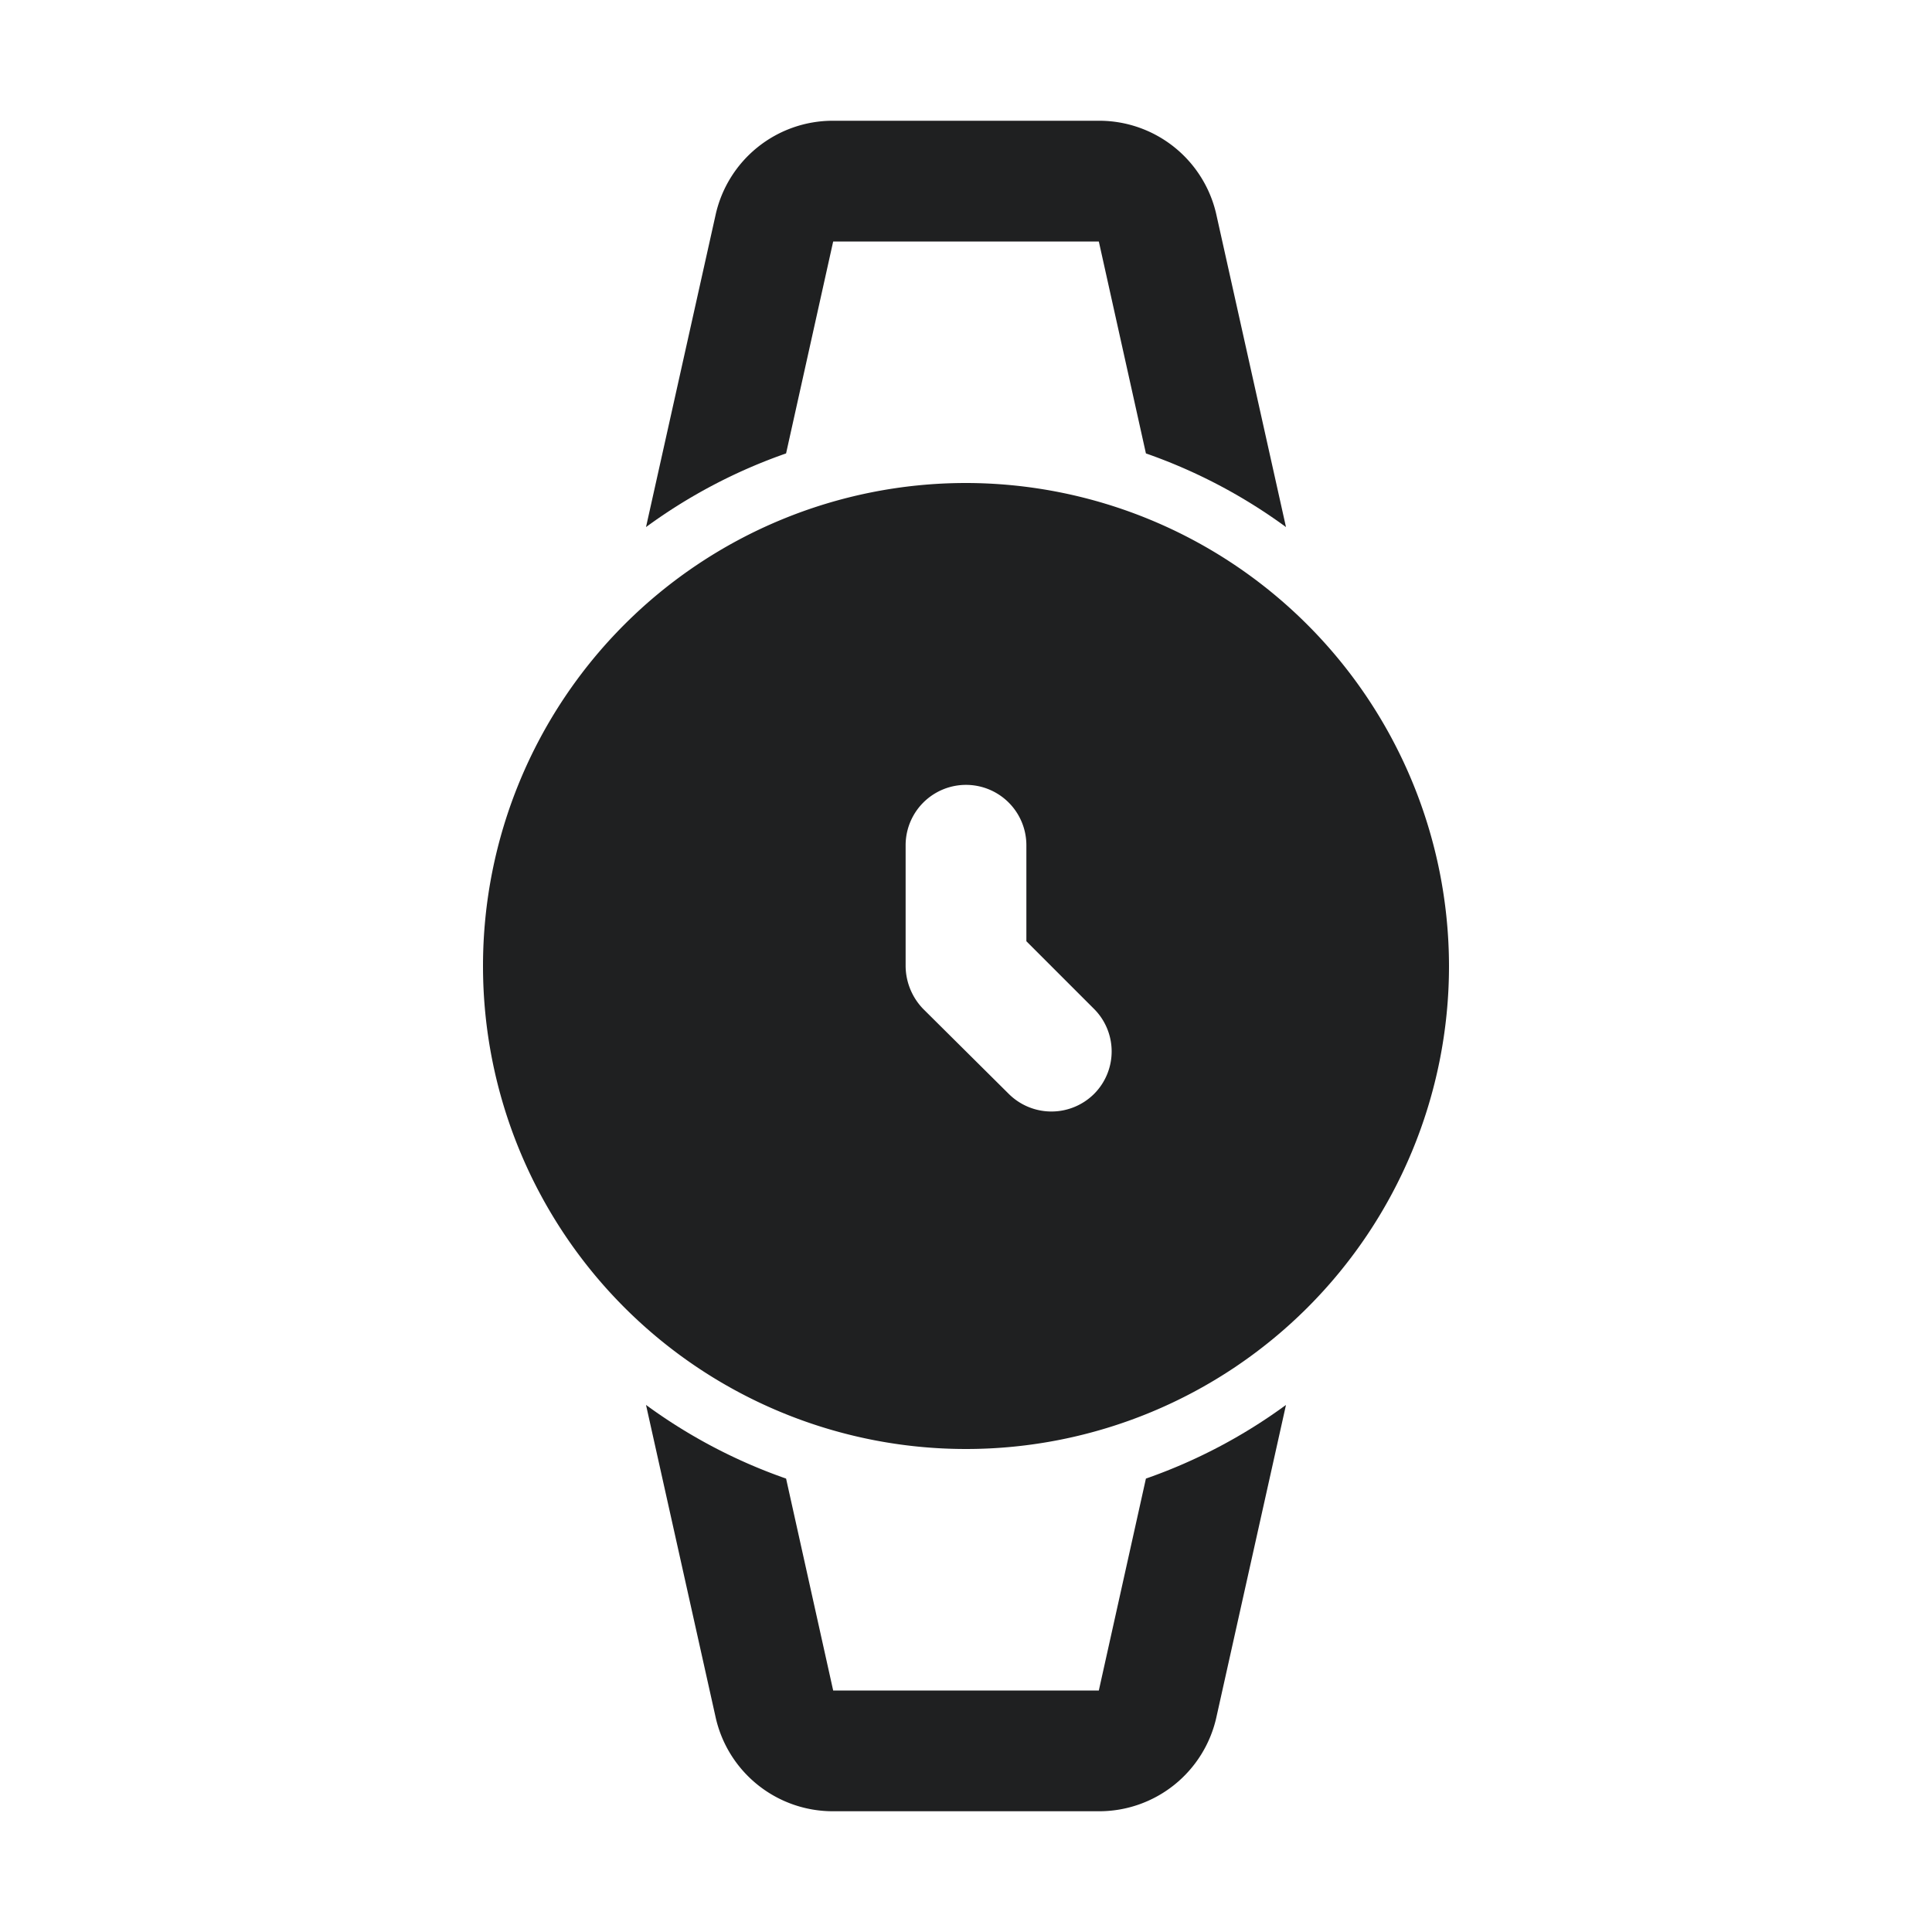 <svg xmlns="http://www.w3.org/2000/svg" viewBox="0 0 32 32"><title>Artboard-32</title><g id="Time"><path d="M16,8a8,8,0,1,0,8,8A8.011,8.011,0,0,0,16,8Zm2.12,10.12a1.002,1.002,0,0,1-1.41,0l-1.42-1.41A1.033,1.033,0,0,1,15,16V14a1,1,0,0,1,2,0v1.59l1.12,1.12A.996.996,0,0,1,18.12,18.12Z" style="fill:#1f2021"></path><path d="M13.8,4h4.4l.78,3.51A8.861,8.861,0,0,1,21.3,8.73L20.15,3.57A1.989,1.989,0,0,0,18.2,2H13.8a1.989,1.989,0,0,0-1.95,1.57L10.7,8.73a8.861,8.861,0,0,1,2.32-1.22Z" style="fill:#1f2021"></path><path d="M18.2,28H13.8l-.78-3.51a8.861,8.861,0,0,1-2.32-1.22l1.15,5.16A1.989,1.989,0,0,0,13.8,30h4.4a1.989,1.989,0,0,0,1.95-1.57l1.15-5.16a8.861,8.861,0,0,1-2.32,1.22Z" style="fill:#1f2021"></path></g></svg>